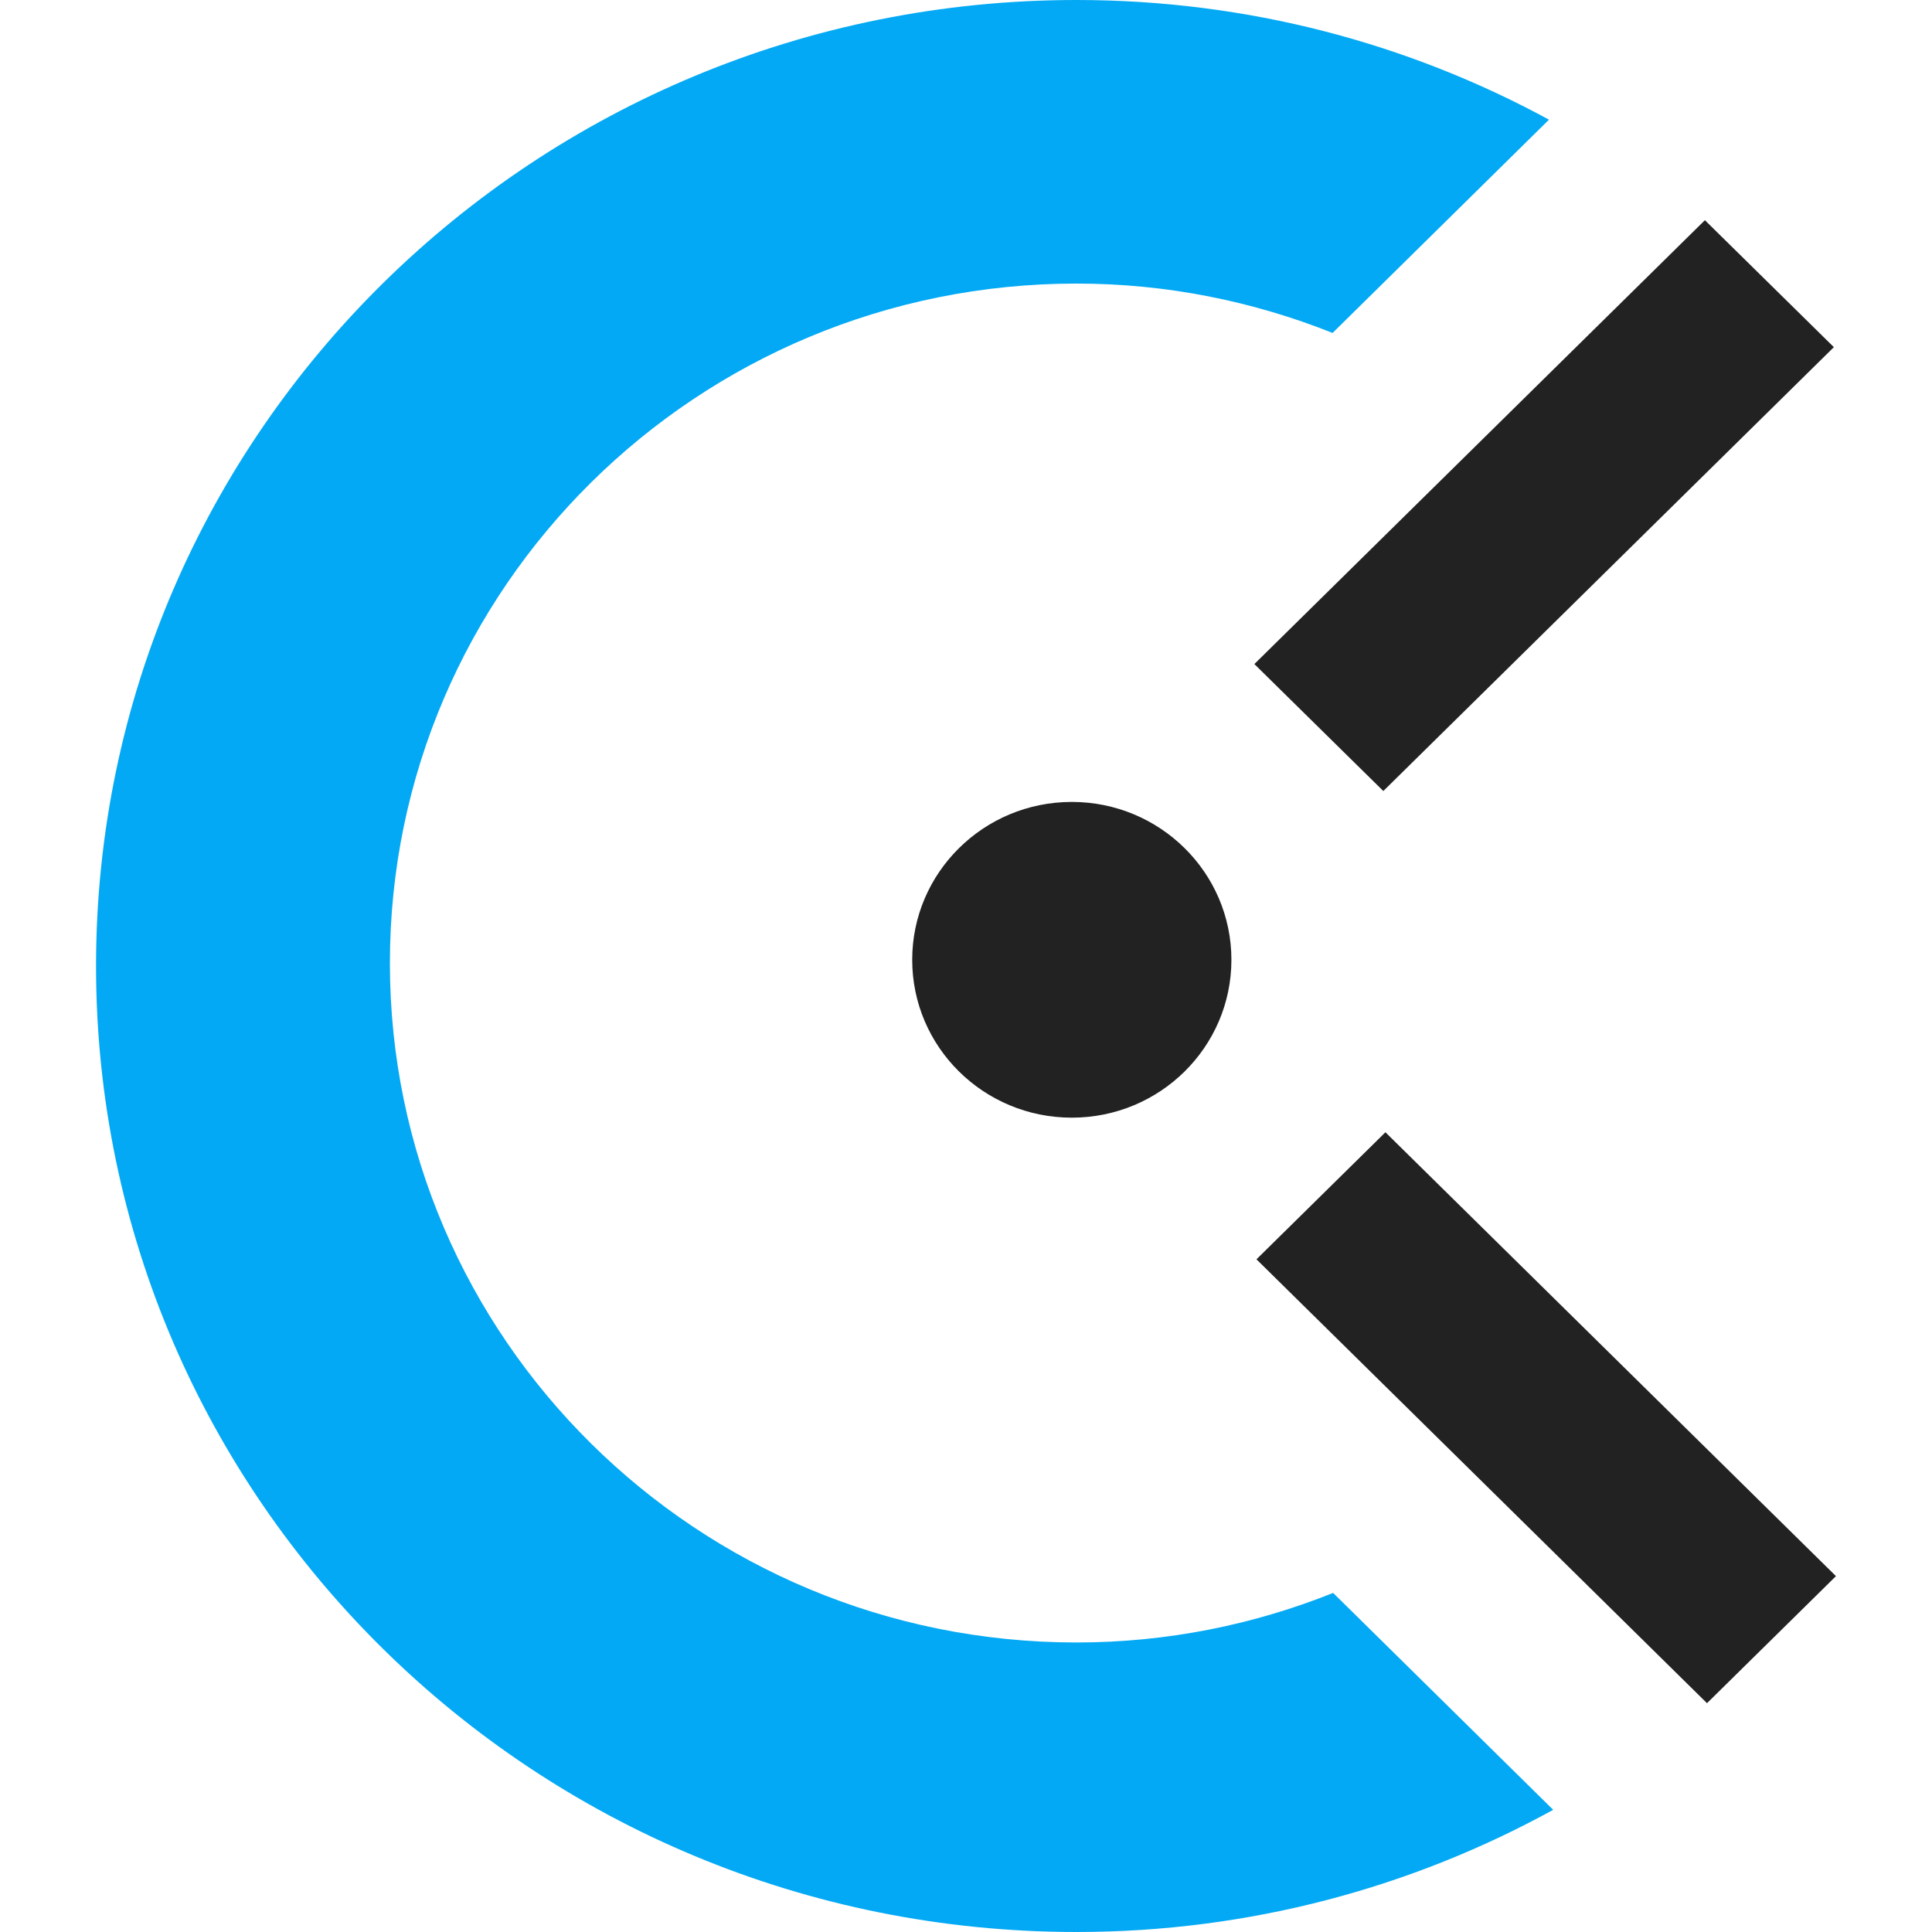 <svg width="1024" height="1024" viewBox="0 0 1024 1024" fill="none" xmlns="http://www.w3.org/2000/svg">
<path fill-rule="evenodd" clip-rule="evenodd" d="M664.839 351.967L903.632 116.707L971.986 183.999L733.19 419.259L664.839 351.967ZM568.081 592.385C521.347 592.385 483.489 554.944 483.489 508.712C483.489 462.53 521.347 425.039 568.081 425.039C614.811 425.039 652.67 462.53 652.67 508.712C652.67 554.944 614.811 592.385 568.081 592.385ZM973.098 835.383L904.746 902.725L665.953 667.461L734.304 600.119L973.098 835.383Z" fill="#222222"/>
<path fill-rule="evenodd" clip-rule="evenodd" d="M570.569 870.549C618.703 870.549 664.561 861.094 706.592 844.281L823.226 959.24C748.427 1000.36 662.332 1024 570.569 1024C283.59 1024 50.902 794.758 50.902 512.023C50.902 229.242 283.59 0 570.569 0C661.411 0 746.729 23.068 820.994 63.424L706.3 176.469C664.319 159.753 618.607 150.298 570.569 150.298C369.585 150.298 206.655 311.532 206.655 510.448C206.655 709.314 369.585 870.549 570.569 870.549Z" fill="#03A9F4"/>
</svg>
